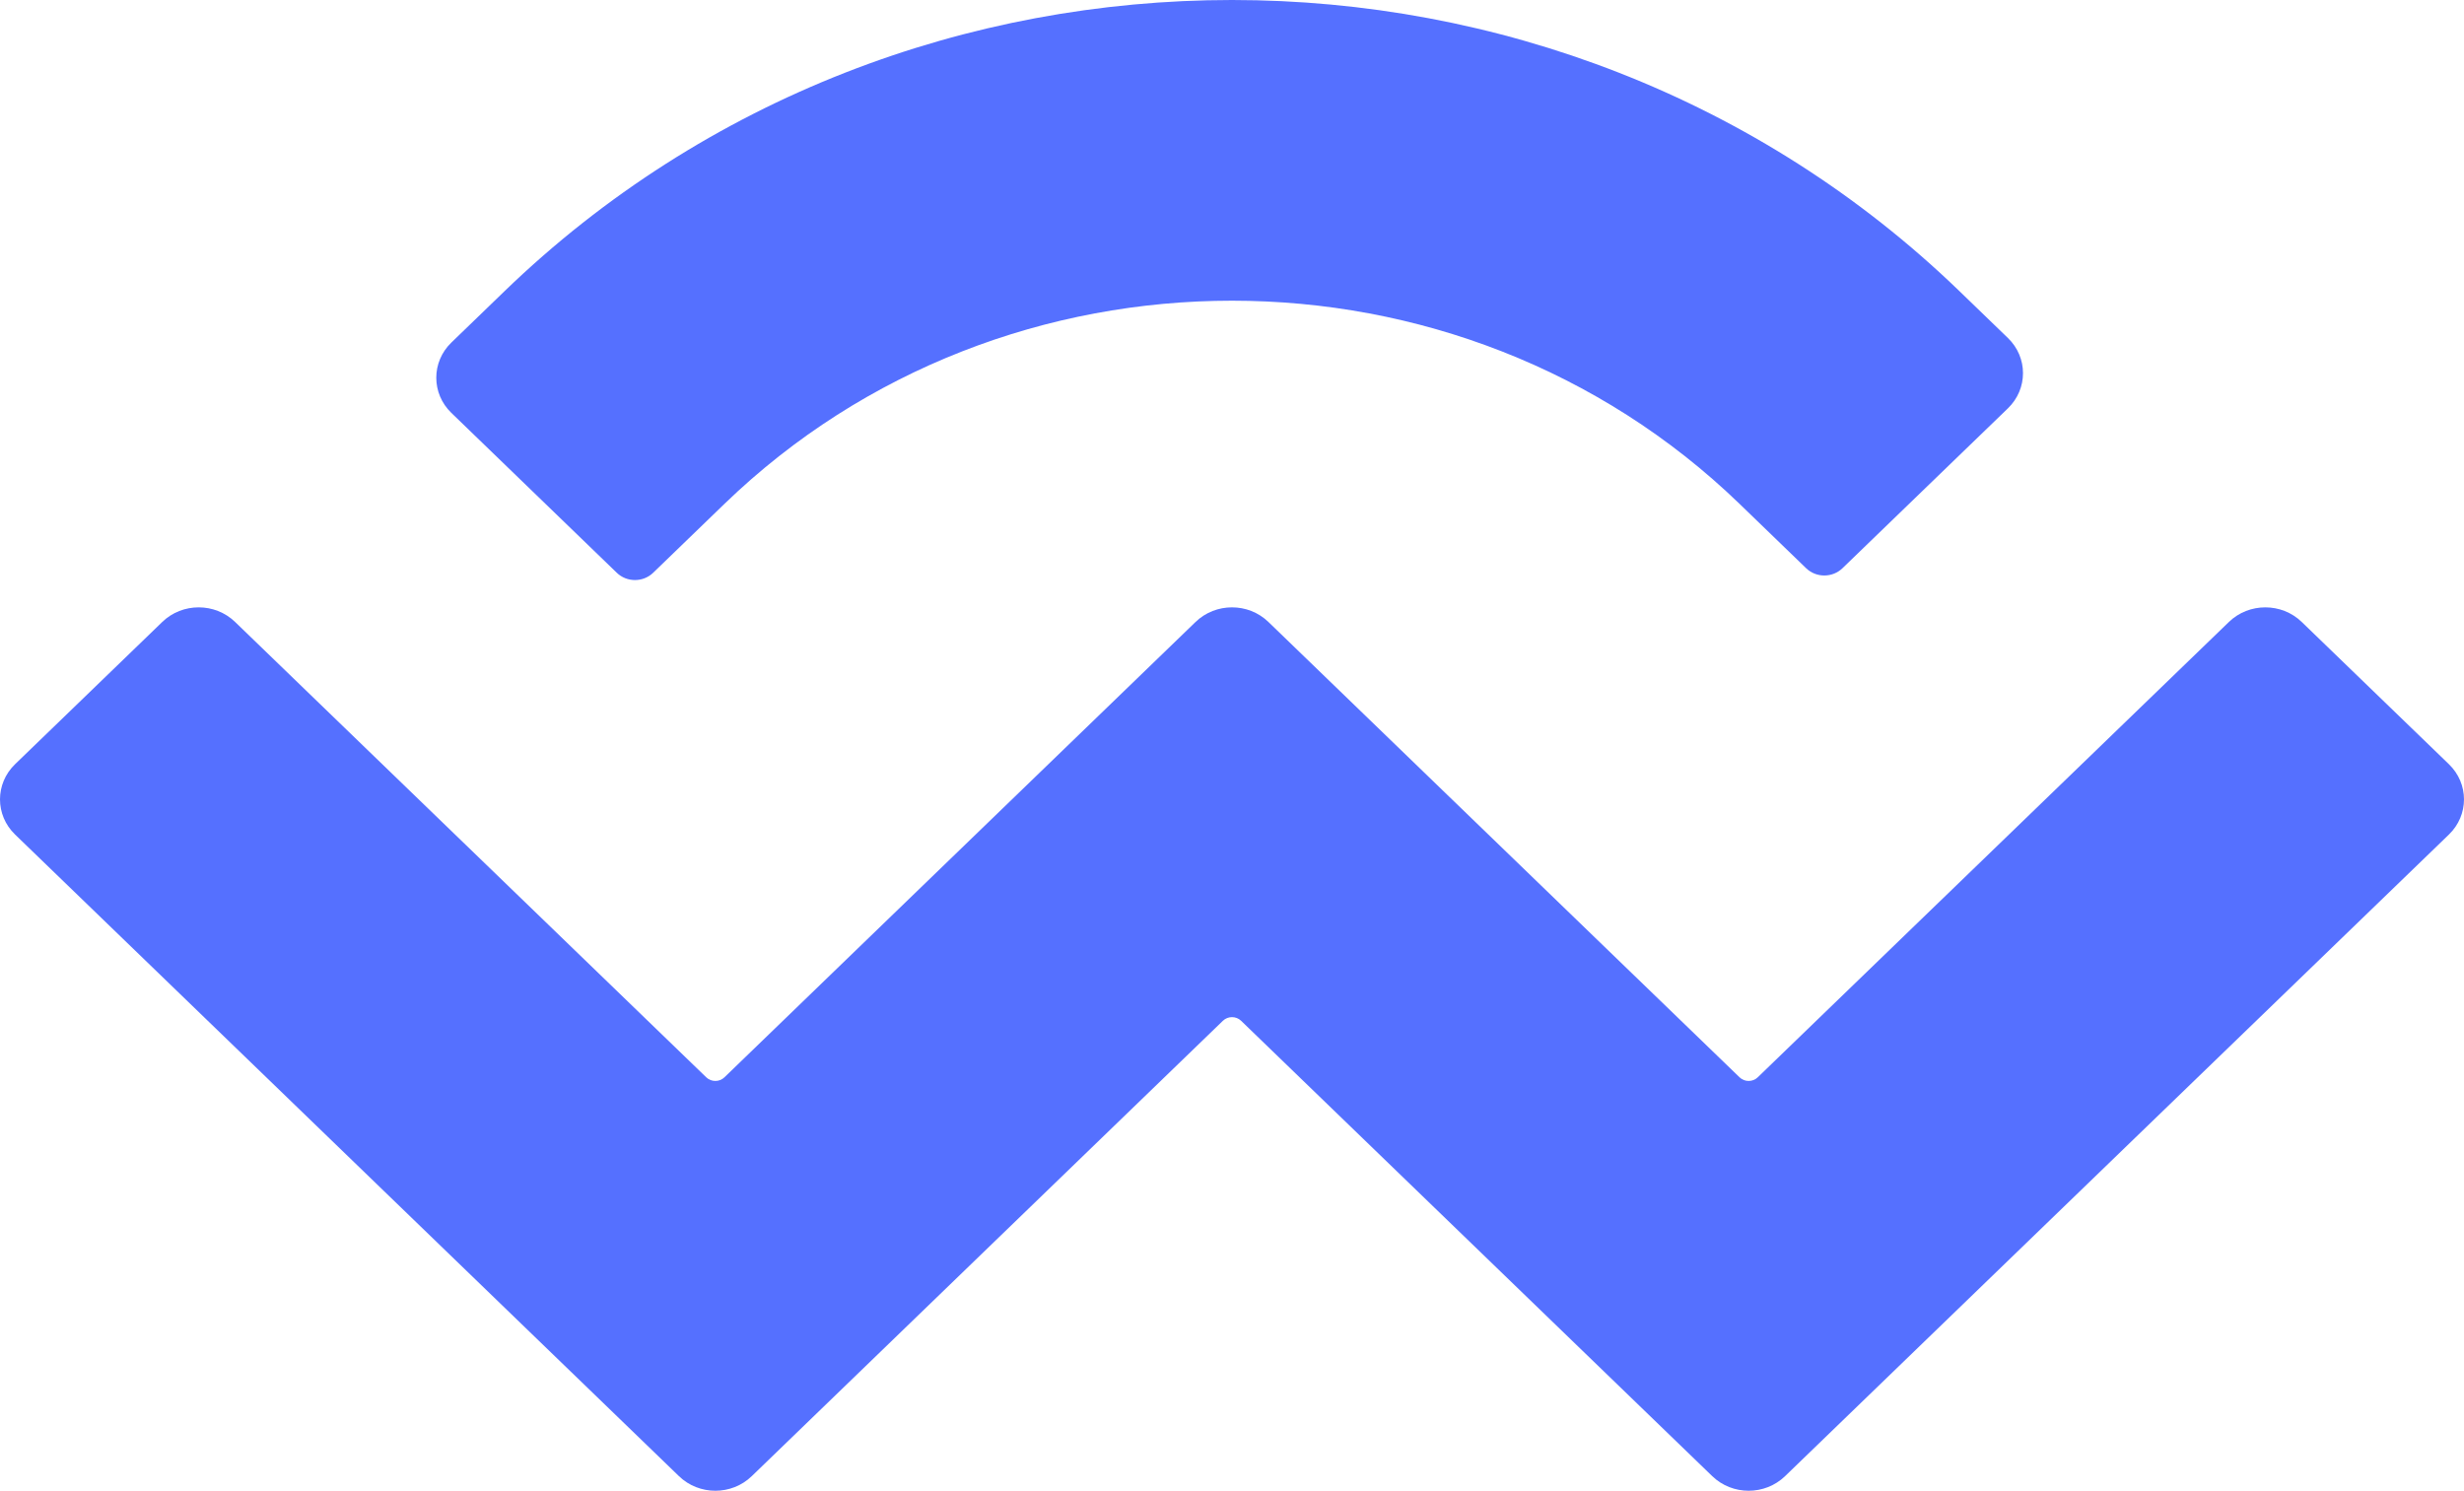 <svg width="942" height="570" viewBox="0 0 942 570" fill="none" xmlns="http://www.w3.org/2000/svg"><path d="M192.847 111.368C346.466 -37.123 595.533 -37.123 749.152 111.368L767.641 129.239C775.322 136.664 775.322 148.701 767.641 156.126L704.396 217.259C700.555 220.972 694.328 220.972 690.488 217.259L665.046 192.666C557.877 89.076 384.122 89.076 276.953 192.666L249.707 219.003C245.866 222.716 239.639 222.716 235.799 219.003L172.554 157.87C164.873 150.445 164.873 138.408 172.554 130.983L192.847 111.368ZM879.949 237.799L936.237 292.208C943.918 299.632 943.918 311.67 936.237 319.094L682.43 564.431C674.749 571.856 662.296 571.856 654.615 564.432V564.432L474.478 390.308C472.557 388.452 469.444 388.452 467.524 390.308V390.308L287.391 564.431C279.71 571.856 267.256 571.856 259.575 564.432V564.432L5.761 319.091C-1.92 311.667 -1.92 299.629 5.761 292.204L62.049 237.795C69.73 230.371 82.183 230.371 89.864 237.795L270.004 411.921C271.924 413.777 275.037 413.777 276.958 411.921V411.921L457.088 237.795C464.769 230.371 477.223 230.37 484.904 237.795V237.795L665.043 411.921C666.964 413.777 670.077 413.777 671.997 411.921L852.134 237.799C859.815 230.374 872.268 230.374 879.949 237.799Z" fill="#5570FF"/></svg>